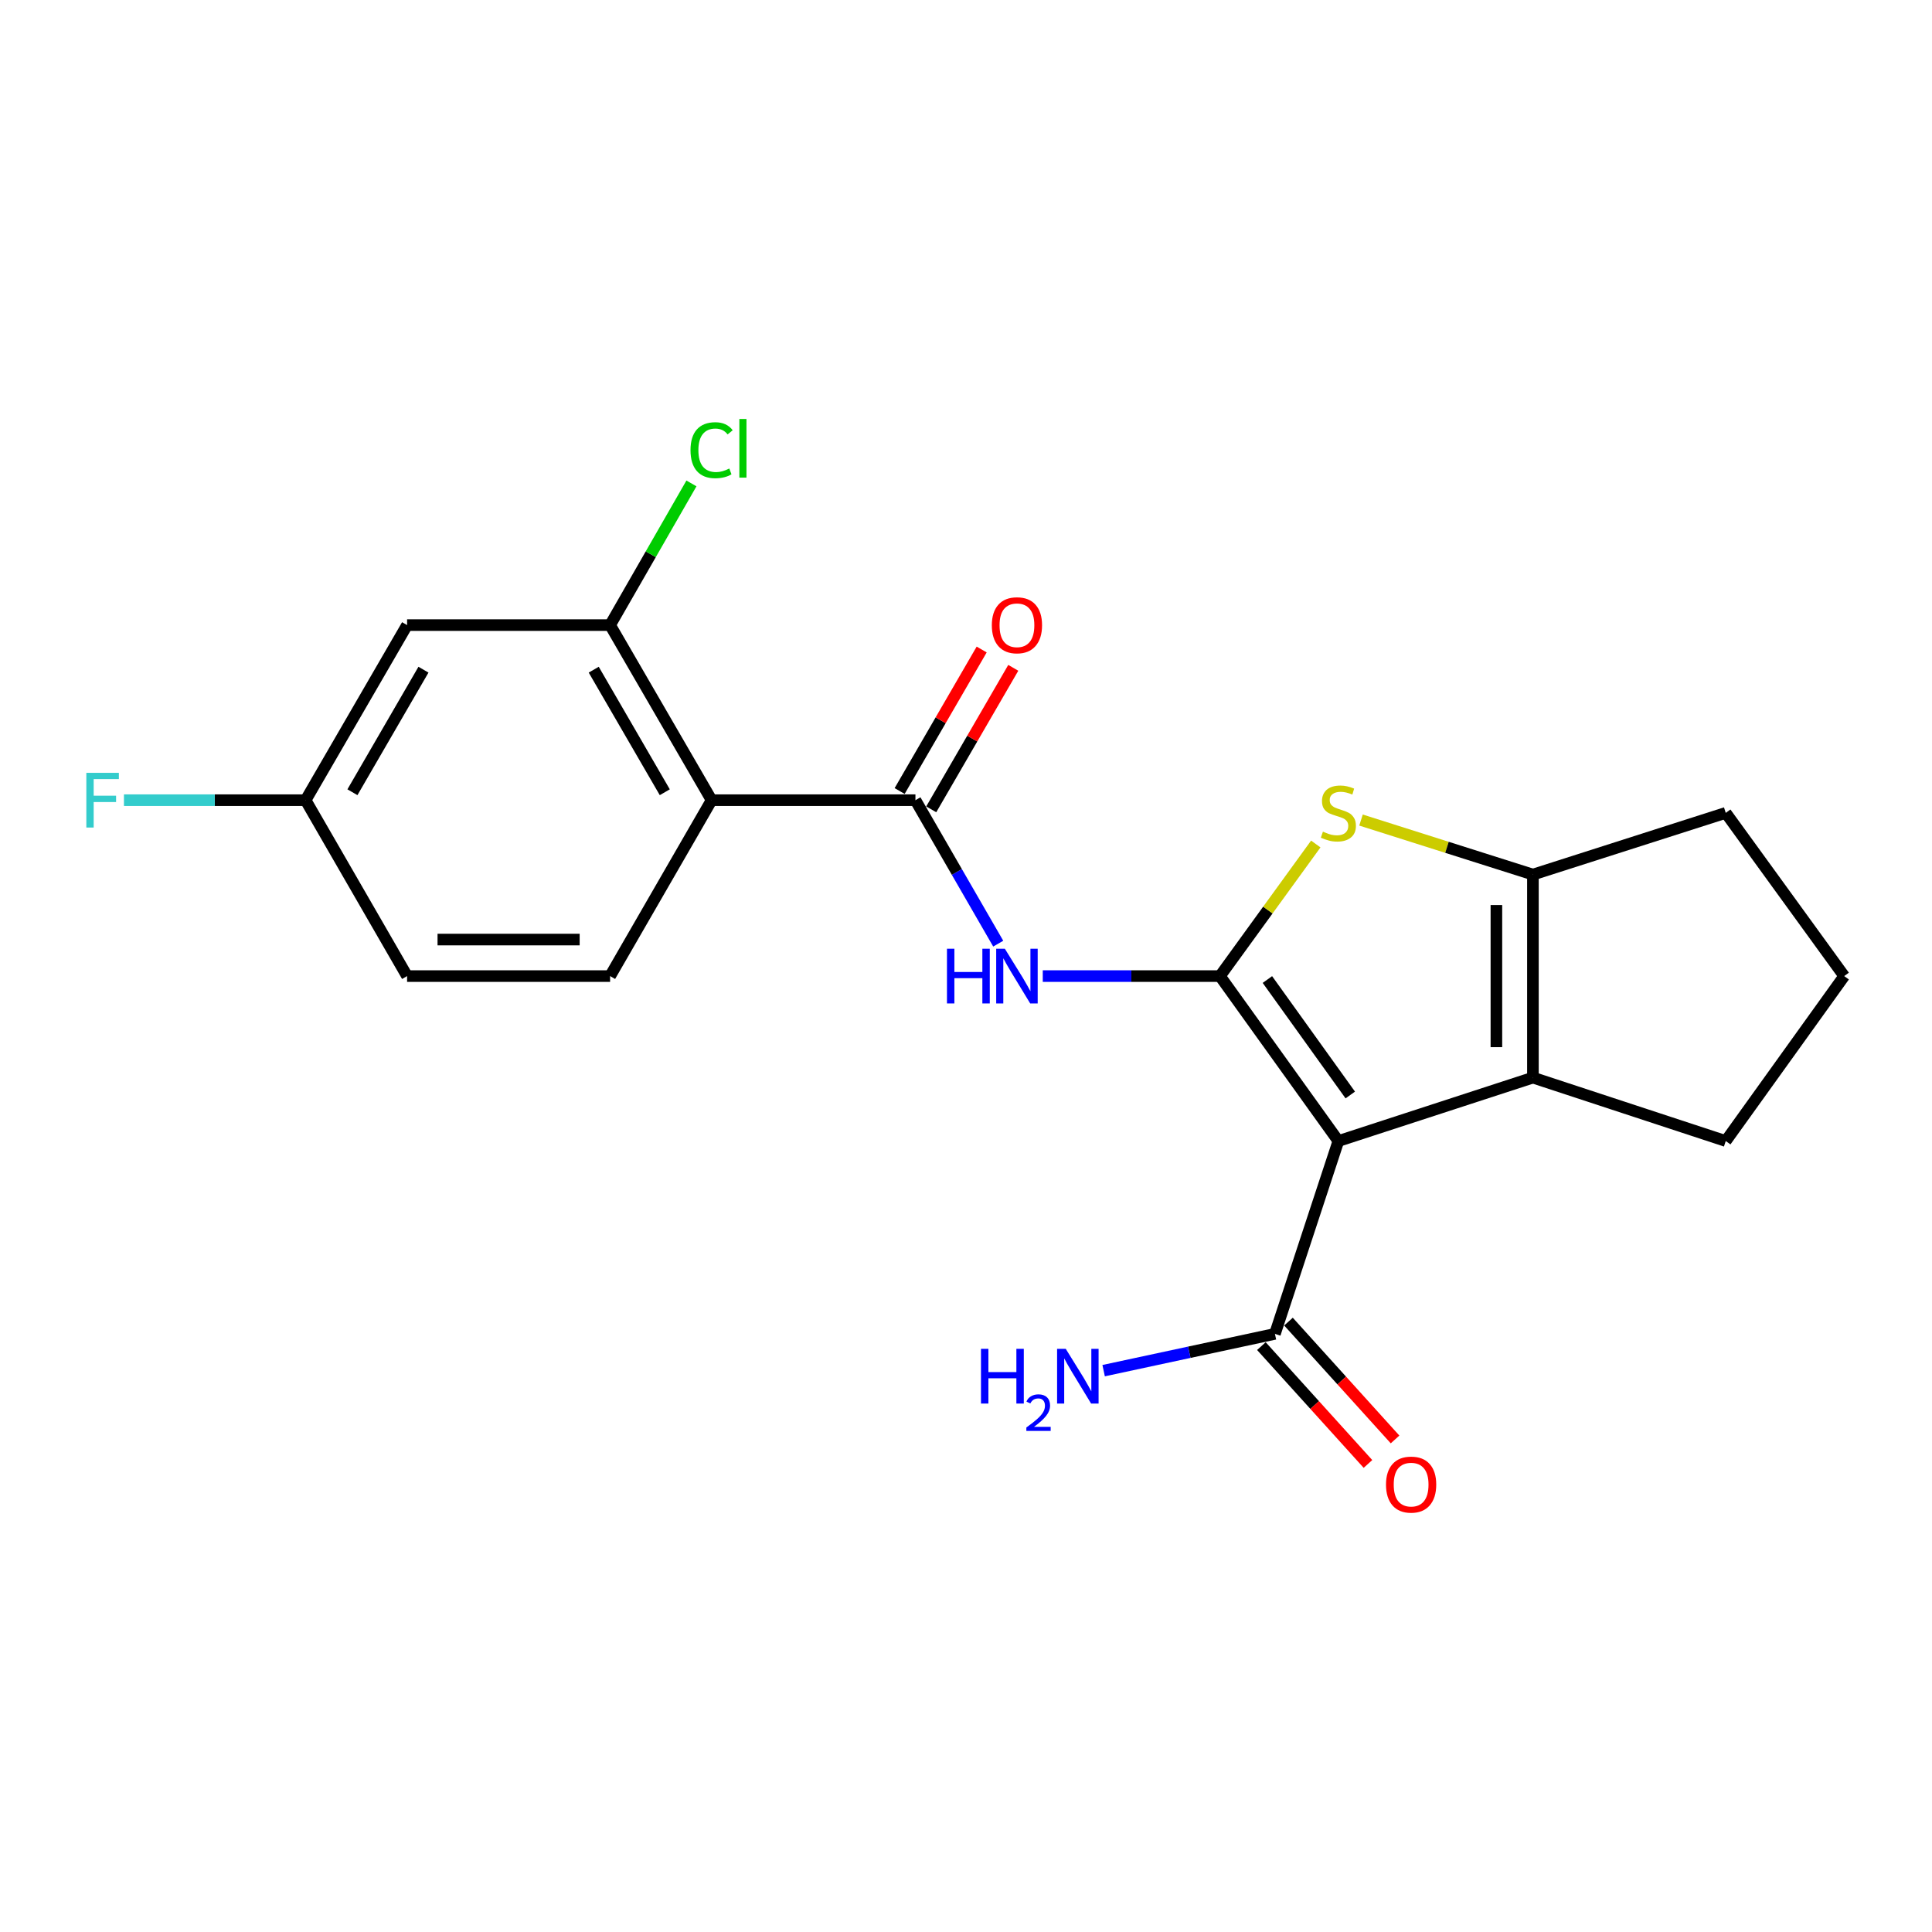 <?xml version='1.0' encoding='iso-8859-1'?>
<svg version='1.1' baseProfile='full'
              xmlns='http://www.w3.org/2000/svg'
                      xmlns:rdkit='http://www.rdkit.org/xml'
                      xmlns:xlink='http://www.w3.org/1999/xlink'
                  xml:space='preserve'
width='1000px' height='1000px' viewBox='0 0 1000 1000'>
<!-- END OF HEADER -->
<rect style='opacity:1.0;fill:#FFFFFF;stroke:none' width='1000' height='1000' x='0' y='0'> </rect>
<path class='bond-0' d='M 631.448,505.222 L 692.738,590.597' style='fill:none;fill-rule:evenodd;stroke:#000000;stroke-width:6px;stroke-linecap:butt;stroke-linejoin:miter;stroke-opacity:1' />
<path class='bond-0' d='M 656.001,507.002 L 698.903,566.765' style='fill:none;fill-rule:evenodd;stroke:#000000;stroke-width:6px;stroke-linecap:butt;stroke-linejoin:miter;stroke-opacity:1' />
<path class='bond-1' d='M 631.448,505.222 L 656.248,471.037' style='fill:none;fill-rule:evenodd;stroke:#000000;stroke-width:6px;stroke-linecap:butt;stroke-linejoin:miter;stroke-opacity:1' />
<path class='bond-1' d='M 656.248,471.037 L 681.049,436.853' style='fill:none;fill-rule:evenodd;stroke:#CCCC00;stroke-width:6px;stroke-linecap:butt;stroke-linejoin:miter;stroke-opacity:1' />
<path class='bond-3' d='M 631.448,505.222 L 585.592,505.222' style='fill:none;fill-rule:evenodd;stroke:#000000;stroke-width:6px;stroke-linecap:butt;stroke-linejoin:miter;stroke-opacity:1' />
<path class='bond-3' d='M 585.592,505.222 L 539.735,505.222' style='fill:none;fill-rule:evenodd;stroke:#0000FF;stroke-width:6px;stroke-linecap:butt;stroke-linejoin:miter;stroke-opacity:1' />
<path class='bond-2' d='M 692.738,590.597 L 793.438,557.773' style='fill:none;fill-rule:evenodd;stroke:#000000;stroke-width:6px;stroke-linecap:butt;stroke-linejoin:miter;stroke-opacity:1' />
<path class='bond-7' d='M 692.738,590.597 L 659.903,690.404' style='fill:none;fill-rule:evenodd;stroke:#000000;stroke-width:6px;stroke-linecap:butt;stroke-linejoin:miter;stroke-opacity:1' />
<path class='bond-5' d='M 704.459,424.458 L 748.949,438.57' style='fill:none;fill-rule:evenodd;stroke:#CCCC00;stroke-width:6px;stroke-linecap:butt;stroke-linejoin:miter;stroke-opacity:1' />
<path class='bond-5' d='M 748.949,438.57 L 793.438,452.682' style='fill:none;fill-rule:evenodd;stroke:#000000;stroke-width:6px;stroke-linecap:butt;stroke-linejoin:miter;stroke-opacity:1' />
<path class='bond-17' d='M 793.438,557.773 L 893.245,590.597' style='fill:none;fill-rule:evenodd;stroke:#000000;stroke-width:6px;stroke-linecap:butt;stroke-linejoin:miter;stroke-opacity:1' />
<path class='bond-21' d='M 793.438,557.773 L 793.438,452.682' style='fill:none;fill-rule:evenodd;stroke:#000000;stroke-width:6px;stroke-linecap:butt;stroke-linejoin:miter;stroke-opacity:1' />
<path class='bond-21' d='M 774.531,542.009 L 774.531,468.446' style='fill:none;fill-rule:evenodd;stroke:#000000;stroke-width:6px;stroke-linecap:butt;stroke-linejoin:miter;stroke-opacity:1' />
<path class='bond-4' d='M 516.68,488.434 L 495.254,451.305' style='fill:none;fill-rule:evenodd;stroke:#0000FF;stroke-width:6px;stroke-linecap:butt;stroke-linejoin:miter;stroke-opacity:1' />
<path class='bond-4' d='M 495.254,451.305 L 473.828,414.175' style='fill:none;fill-rule:evenodd;stroke:#000000;stroke-width:6px;stroke-linecap:butt;stroke-linejoin:miter;stroke-opacity:1' />
<path class='bond-6' d='M 473.828,414.175 L 368.328,414.175' style='fill:none;fill-rule:evenodd;stroke:#000000;stroke-width:6px;stroke-linecap:butt;stroke-linejoin:miter;stroke-opacity:1' />
<path class='bond-11' d='M 482.007,418.917 L 503.239,382.293' style='fill:none;fill-rule:evenodd;stroke:#000000;stroke-width:6px;stroke-linecap:butt;stroke-linejoin:miter;stroke-opacity:1' />
<path class='bond-11' d='M 503.239,382.293 L 524.471,345.669' style='fill:none;fill-rule:evenodd;stroke:#FF0000;stroke-width:6px;stroke-linecap:butt;stroke-linejoin:miter;stroke-opacity:1' />
<path class='bond-11' d='M 465.65,409.434 L 486.882,372.81' style='fill:none;fill-rule:evenodd;stroke:#000000;stroke-width:6px;stroke-linecap:butt;stroke-linejoin:miter;stroke-opacity:1' />
<path class='bond-11' d='M 486.882,372.81 L 508.115,336.186' style='fill:none;fill-rule:evenodd;stroke:#FF0000;stroke-width:6px;stroke-linecap:butt;stroke-linejoin:miter;stroke-opacity:1' />
<path class='bond-18' d='M 793.438,452.682 L 893.245,420.74' style='fill:none;fill-rule:evenodd;stroke:#000000;stroke-width:6px;stroke-linecap:butt;stroke-linejoin:miter;stroke-opacity:1' />
<path class='bond-8' d='M 368.328,414.175 L 315.788,323.548' style='fill:none;fill-rule:evenodd;stroke:#000000;stroke-width:6px;stroke-linecap:butt;stroke-linejoin:miter;stroke-opacity:1' />
<path class='bond-8' d='M 344.09,410.064 L 307.312,346.625' style='fill:none;fill-rule:evenodd;stroke:#000000;stroke-width:6px;stroke-linecap:butt;stroke-linejoin:miter;stroke-opacity:1' />
<path class='bond-9' d='M 368.328,414.175 L 315.788,505.222' style='fill:none;fill-rule:evenodd;stroke:#000000;stroke-width:6px;stroke-linecap:butt;stroke-linejoin:miter;stroke-opacity:1' />
<path class='bond-12' d='M 652.892,696.746 L 680.474,727.241' style='fill:none;fill-rule:evenodd;stroke:#000000;stroke-width:6px;stroke-linecap:butt;stroke-linejoin:miter;stroke-opacity:1' />
<path class='bond-12' d='M 680.474,727.241 L 708.055,757.737' style='fill:none;fill-rule:evenodd;stroke:#FF0000;stroke-width:6px;stroke-linecap:butt;stroke-linejoin:miter;stroke-opacity:1' />
<path class='bond-12' d='M 666.914,684.063 L 694.496,714.559' style='fill:none;fill-rule:evenodd;stroke:#000000;stroke-width:6px;stroke-linecap:butt;stroke-linejoin:miter;stroke-opacity:1' />
<path class='bond-12' d='M 694.496,714.559 L 722.077,745.054' style='fill:none;fill-rule:evenodd;stroke:#FF0000;stroke-width:6px;stroke-linecap:butt;stroke-linejoin:miter;stroke-opacity:1' />
<path class='bond-14' d='M 659.903,690.404 L 615.571,699.926' style='fill:none;fill-rule:evenodd;stroke:#000000;stroke-width:6px;stroke-linecap:butt;stroke-linejoin:miter;stroke-opacity:1' />
<path class='bond-14' d='M 615.571,699.926 L 571.239,709.448' style='fill:none;fill-rule:evenodd;stroke:#0000FF;stroke-width:6px;stroke-linecap:butt;stroke-linejoin:miter;stroke-opacity:1' />
<path class='bond-10' d='M 315.788,323.548 L 210.708,323.548' style='fill:none;fill-rule:evenodd;stroke:#000000;stroke-width:6px;stroke-linecap:butt;stroke-linejoin:miter;stroke-opacity:1' />
<path class='bond-15' d='M 315.788,323.548 L 336.839,286.883' style='fill:none;fill-rule:evenodd;stroke:#000000;stroke-width:6px;stroke-linecap:butt;stroke-linejoin:miter;stroke-opacity:1' />
<path class='bond-15' d='M 336.839,286.883 L 357.891,250.217' style='fill:none;fill-rule:evenodd;stroke:#00CC00;stroke-width:6px;stroke-linecap:butt;stroke-linejoin:miter;stroke-opacity:1' />
<path class='bond-16' d='M 315.788,505.222 L 210.708,505.222' style='fill:none;fill-rule:evenodd;stroke:#000000;stroke-width:6px;stroke-linecap:butt;stroke-linejoin:miter;stroke-opacity:1' />
<path class='bond-16' d='M 300.026,486.315 L 226.47,486.315' style='fill:none;fill-rule:evenodd;stroke:#000000;stroke-width:6px;stroke-linecap:butt;stroke-linejoin:miter;stroke-opacity:1' />
<path class='bond-23' d='M 210.708,323.548 L 158.178,414.175' style='fill:none;fill-rule:evenodd;stroke:#000000;stroke-width:6px;stroke-linecap:butt;stroke-linejoin:miter;stroke-opacity:1' />
<path class='bond-23' d='M 219.186,346.624 L 182.415,410.062' style='fill:none;fill-rule:evenodd;stroke:#000000;stroke-width:6px;stroke-linecap:butt;stroke-linejoin:miter;stroke-opacity:1' />
<path class='bond-13' d='M 158.178,414.175 L 210.708,505.222' style='fill:none;fill-rule:evenodd;stroke:#000000;stroke-width:6px;stroke-linecap:butt;stroke-linejoin:miter;stroke-opacity:1' />
<path class='bond-19' d='M 158.178,414.175 L 111.167,414.175' style='fill:none;fill-rule:evenodd;stroke:#000000;stroke-width:6px;stroke-linecap:butt;stroke-linejoin:miter;stroke-opacity:1' />
<path class='bond-19' d='M 111.167,414.175 L 64.155,414.175' style='fill:none;fill-rule:evenodd;stroke:#33CCCC;stroke-width:6px;stroke-linecap:butt;stroke-linejoin:miter;stroke-opacity:1' />
<path class='bond-22' d='M 893.245,590.597 L 954.545,505.222' style='fill:none;fill-rule:evenodd;stroke:#000000;stroke-width:6px;stroke-linecap:butt;stroke-linejoin:miter;stroke-opacity:1' />
<path class='bond-20' d='M 893.245,420.74 L 954.545,505.222' style='fill:none;fill-rule:evenodd;stroke:#000000;stroke-width:6px;stroke-linecap:butt;stroke-linejoin:miter;stroke-opacity:1' />
<path  class='atom-2' d='M 684.738 430.46
Q 685.058 430.58, 686.378 431.14
Q 687.698 431.7, 689.138 432.06
Q 690.618 432.38, 692.058 432.38
Q 694.738 432.38, 696.298 431.1
Q 697.858 429.78, 697.858 427.5
Q 697.858 425.94, 697.058 424.98
Q 696.298 424.02, 695.098 423.5
Q 693.898 422.98, 691.898 422.38
Q 689.378 421.62, 687.858 420.9
Q 686.378 420.18, 685.298 418.66
Q 684.258 417.14, 684.258 414.58
Q 684.258 411.02, 686.658 408.82
Q 689.098 406.62, 693.898 406.62
Q 697.178 406.62, 700.898 408.18
L 699.978 411.26
Q 696.578 409.86, 694.018 409.86
Q 691.258 409.86, 689.738 411.02
Q 688.218 412.14, 688.258 414.1
Q 688.258 415.62, 689.018 416.54
Q 689.818 417.46, 690.938 417.98
Q 692.098 418.5, 694.018 419.1
Q 696.578 419.9, 698.098 420.7
Q 699.618 421.5, 700.698 423.14
Q 701.818 424.74, 701.818 427.5
Q 701.818 431.42, 699.178 433.54
Q 696.578 435.62, 692.218 435.62
Q 689.698 435.62, 687.778 435.06
Q 685.898 434.54, 683.658 433.62
L 684.738 430.46
' fill='#CCCC00'/>
<path  class='atom-4' d='M 490.148 491.062
L 493.988 491.062
L 493.988 503.102
L 508.468 503.102
L 508.468 491.062
L 512.308 491.062
L 512.308 519.382
L 508.468 519.382
L 508.468 506.302
L 493.988 506.302
L 493.988 519.382
L 490.148 519.382
L 490.148 491.062
' fill='#0000FF'/>
<path  class='atom-4' d='M 520.108 491.062
L 529.388 506.062
Q 530.308 507.542, 531.788 510.222
Q 533.268 512.902, 533.348 513.062
L 533.348 491.062
L 537.108 491.062
L 537.108 519.382
L 533.228 519.382
L 523.268 502.982
Q 522.108 501.062, 520.868 498.862
Q 519.668 496.662, 519.308 495.982
L 519.308 519.382
L 515.628 519.382
L 515.628 491.062
L 520.108 491.062
' fill='#0000FF'/>
<path  class='atom-12' d='M 513.368 323.628
Q 513.368 316.828, 516.728 313.028
Q 520.088 309.228, 526.368 309.228
Q 532.648 309.228, 536.008 313.028
Q 539.368 316.828, 539.368 323.628
Q 539.368 330.508, 535.968 334.428
Q 532.568 338.308, 526.368 338.308
Q 520.128 338.308, 516.728 334.428
Q 513.368 330.548, 513.368 323.628
M 526.368 335.108
Q 530.688 335.108, 533.008 332.228
Q 535.368 329.308, 535.368 323.628
Q 535.368 318.068, 533.008 315.268
Q 530.688 312.428, 526.368 312.428
Q 522.048 312.428, 519.688 315.228
Q 517.368 318.028, 517.368 323.628
Q 517.368 329.348, 519.688 332.228
Q 522.048 335.108, 526.368 335.108
' fill='#FF0000'/>
<path  class='atom-13' d='M 717.394 768.423
Q 717.394 761.623, 720.754 757.823
Q 724.114 754.023, 730.394 754.023
Q 736.674 754.023, 740.034 757.823
Q 743.394 761.623, 743.394 768.423
Q 743.394 775.303, 739.994 779.223
Q 736.594 783.103, 730.394 783.103
Q 724.154 783.103, 720.754 779.223
Q 717.394 775.343, 717.394 768.423
M 730.394 779.903
Q 734.714 779.903, 737.034 777.023
Q 739.394 774.103, 739.394 768.423
Q 739.394 762.863, 737.034 760.063
Q 734.714 757.223, 730.394 757.223
Q 726.074 757.223, 723.714 760.023
Q 721.394 762.823, 721.394 768.423
Q 721.394 774.143, 723.714 777.023
Q 726.074 779.903, 730.394 779.903
' fill='#FF0000'/>
<path  class='atom-15' d='M 507.757 698.155
L 511.597 698.155
L 511.597 710.195
L 526.077 710.195
L 526.077 698.155
L 529.917 698.155
L 529.917 726.475
L 526.077 726.475
L 526.077 713.395
L 511.597 713.395
L 511.597 726.475
L 507.757 726.475
L 507.757 698.155
' fill='#0000FF'/>
<path  class='atom-15' d='M 531.29 725.482
Q 531.977 723.713, 533.613 722.736
Q 535.25 721.733, 537.521 721.733
Q 540.345 721.733, 541.929 723.264
Q 543.513 724.795, 543.513 727.515
Q 543.513 730.287, 541.454 732.874
Q 539.421 735.461, 535.197 738.523
L 543.83 738.523
L 543.83 740.635
L 531.237 740.635
L 531.237 738.867
Q 534.722 736.385, 536.781 734.537
Q 538.867 732.689, 539.87 731.026
Q 540.873 729.363, 540.873 727.647
Q 540.873 725.851, 539.976 724.848
Q 539.078 723.845, 537.521 723.845
Q 536.016 723.845, 535.013 724.452
Q 534.009 725.059, 533.297 726.406
L 531.29 725.482
' fill='#0000FF'/>
<path  class='atom-15' d='M 551.63 698.155
L 560.91 713.155
Q 561.83 714.635, 563.31 717.315
Q 564.79 719.995, 564.87 720.155
L 564.87 698.155
L 568.63 698.155
L 568.63 726.475
L 564.75 726.475
L 554.79 710.075
Q 553.63 708.155, 552.39 705.955
Q 551.19 703.755, 550.83 703.075
L 550.83 726.475
L 547.15 726.475
L 547.15 698.155
L 551.63 698.155
' fill='#0000FF'/>
<path  class='atom-16' d='M 357.408 233.019
Q 357.408 225.979, 360.688 222.299
Q 364.008 218.579, 370.288 218.579
Q 376.128 218.579, 379.248 222.699
L 376.608 224.859
Q 374.328 221.859, 370.288 221.859
Q 366.008 221.859, 363.728 224.739
Q 361.488 227.579, 361.488 233.019
Q 361.488 238.619, 363.808 241.499
Q 366.168 244.379, 370.728 244.379
Q 373.848 244.379, 377.488 242.499
L 378.608 245.499
Q 377.128 246.459, 374.888 247.019
Q 372.648 247.579, 370.168 247.579
Q 364.008 247.579, 360.688 243.819
Q 357.408 240.059, 357.408 233.019
' fill='#00CC00'/>
<path  class='atom-16' d='M 382.688 216.859
L 386.368 216.859
L 386.368 247.219
L 382.688 247.219
L 382.688 216.859
' fill='#00CC00'/>
<path  class='atom-20' d='M 44.689 400.015
L 61.529 400.015
L 61.529 403.255
L 48.489 403.255
L 48.489 411.855
L 60.089 411.855
L 60.089 415.135
L 48.489 415.135
L 48.489 428.335
L 44.689 428.335
L 44.689 400.015
' fill='#33CCCC'/>
</svg>
